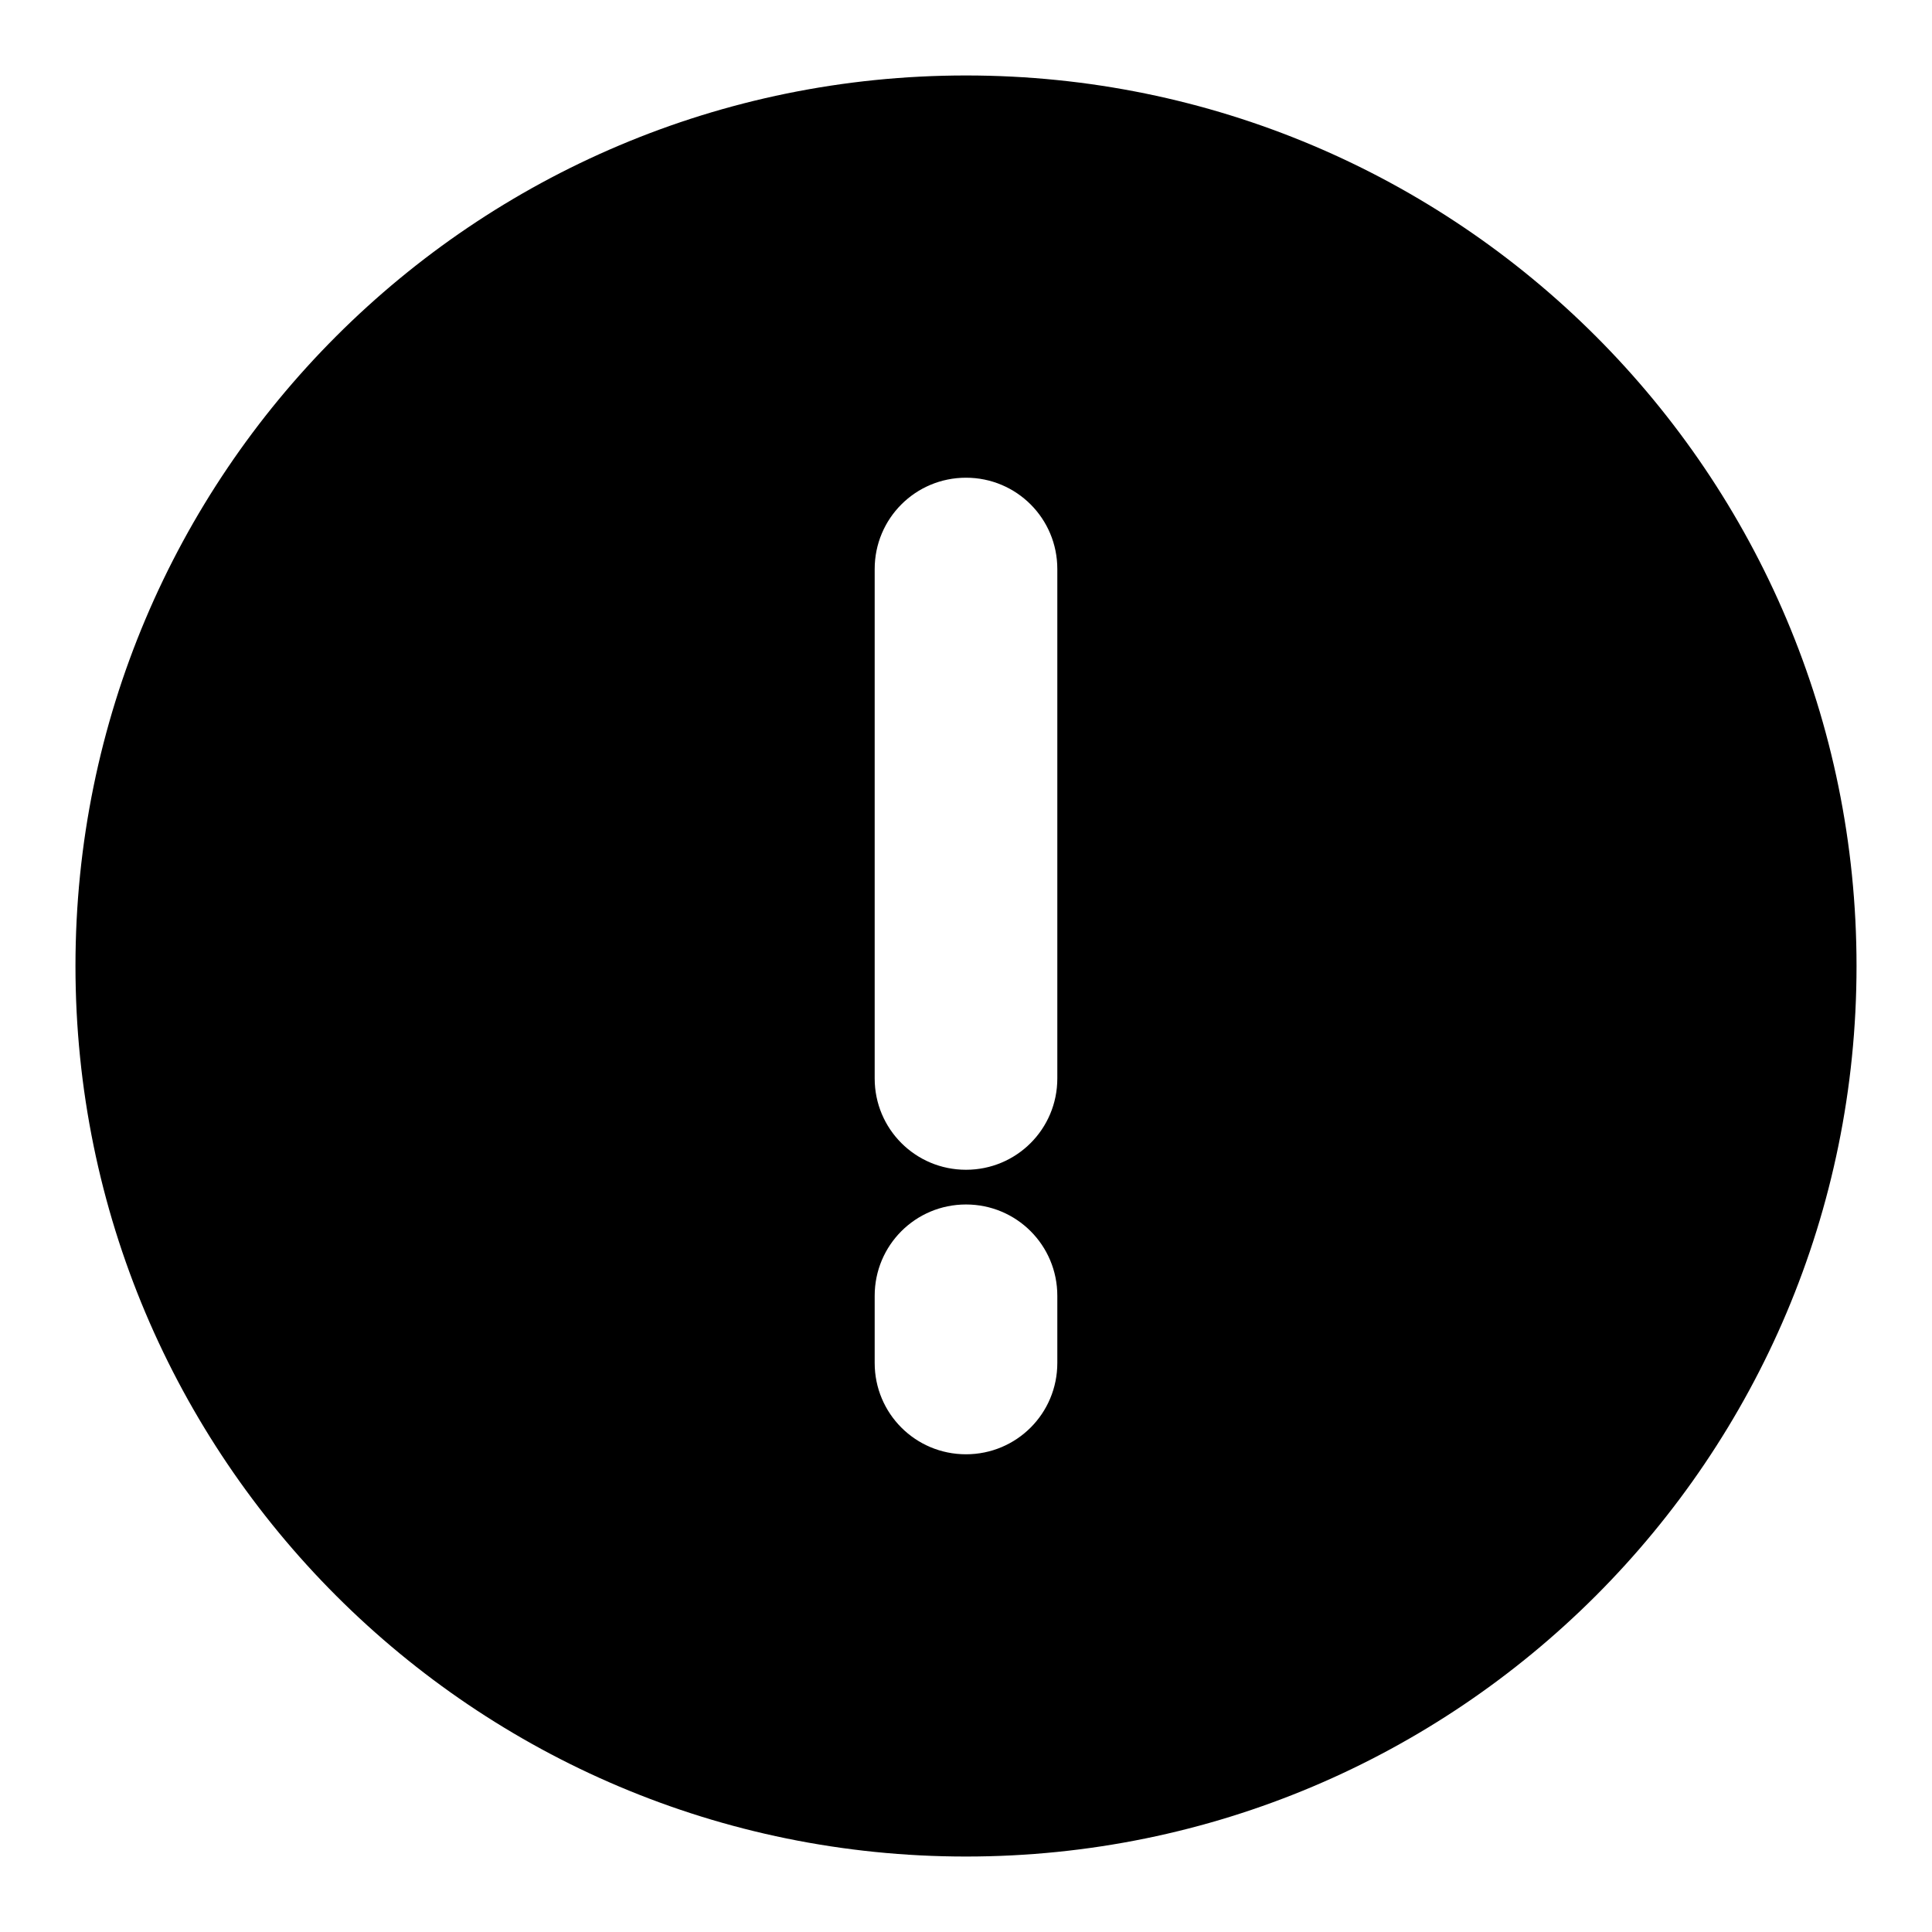 <?xml version="1.0" encoding="utf-8"?>
<!-- Svg Vector Icons : http://www.onlinewebfonts.com/icon -->
<!DOCTYPE svg PUBLIC "-//W3C//DTD SVG 1.1//EN" "http://www.w3.org/Graphics/SVG/1.1/DTD/svg11.dtd">
<svg version="1.1" xmlns="http://www.w3.org/2000/svg" xmlns:xlink="http://www.w3.org/1999/xlink" x="0px" y="0px" viewBox="0 0 256 256" enable-background="new 0 0 256 256" xml:space="preserve">
<g><g><path fill="#000000" d="M128,10C62.8,10,10,62.8,10,128c0,65.2,52.8,118,118,118c65.2,0,118-52.8,118-118C246,62.8,193.2,10,128,10z M140.1,180.6c0,6.7-5.4,12.1-12.1,12.1c-6.7,0-12.1-5.4-12.1-12.1v-8.9c0-6.7,5.4-12.1,12.1-12.1c6.7,0,12.1,5.4,12.1,12.1V180.6z M140.1,142.9c0,6.7-5.4,12.1-12.1,12.1c-6.7,0-12.1-5.4-12.1-12.1V75.4c0-6.7,5.4-12.1,12.1-12.1c6.7,0,12.1,5.4,12.1,12.1V142.9z"/></g></g>
</svg>